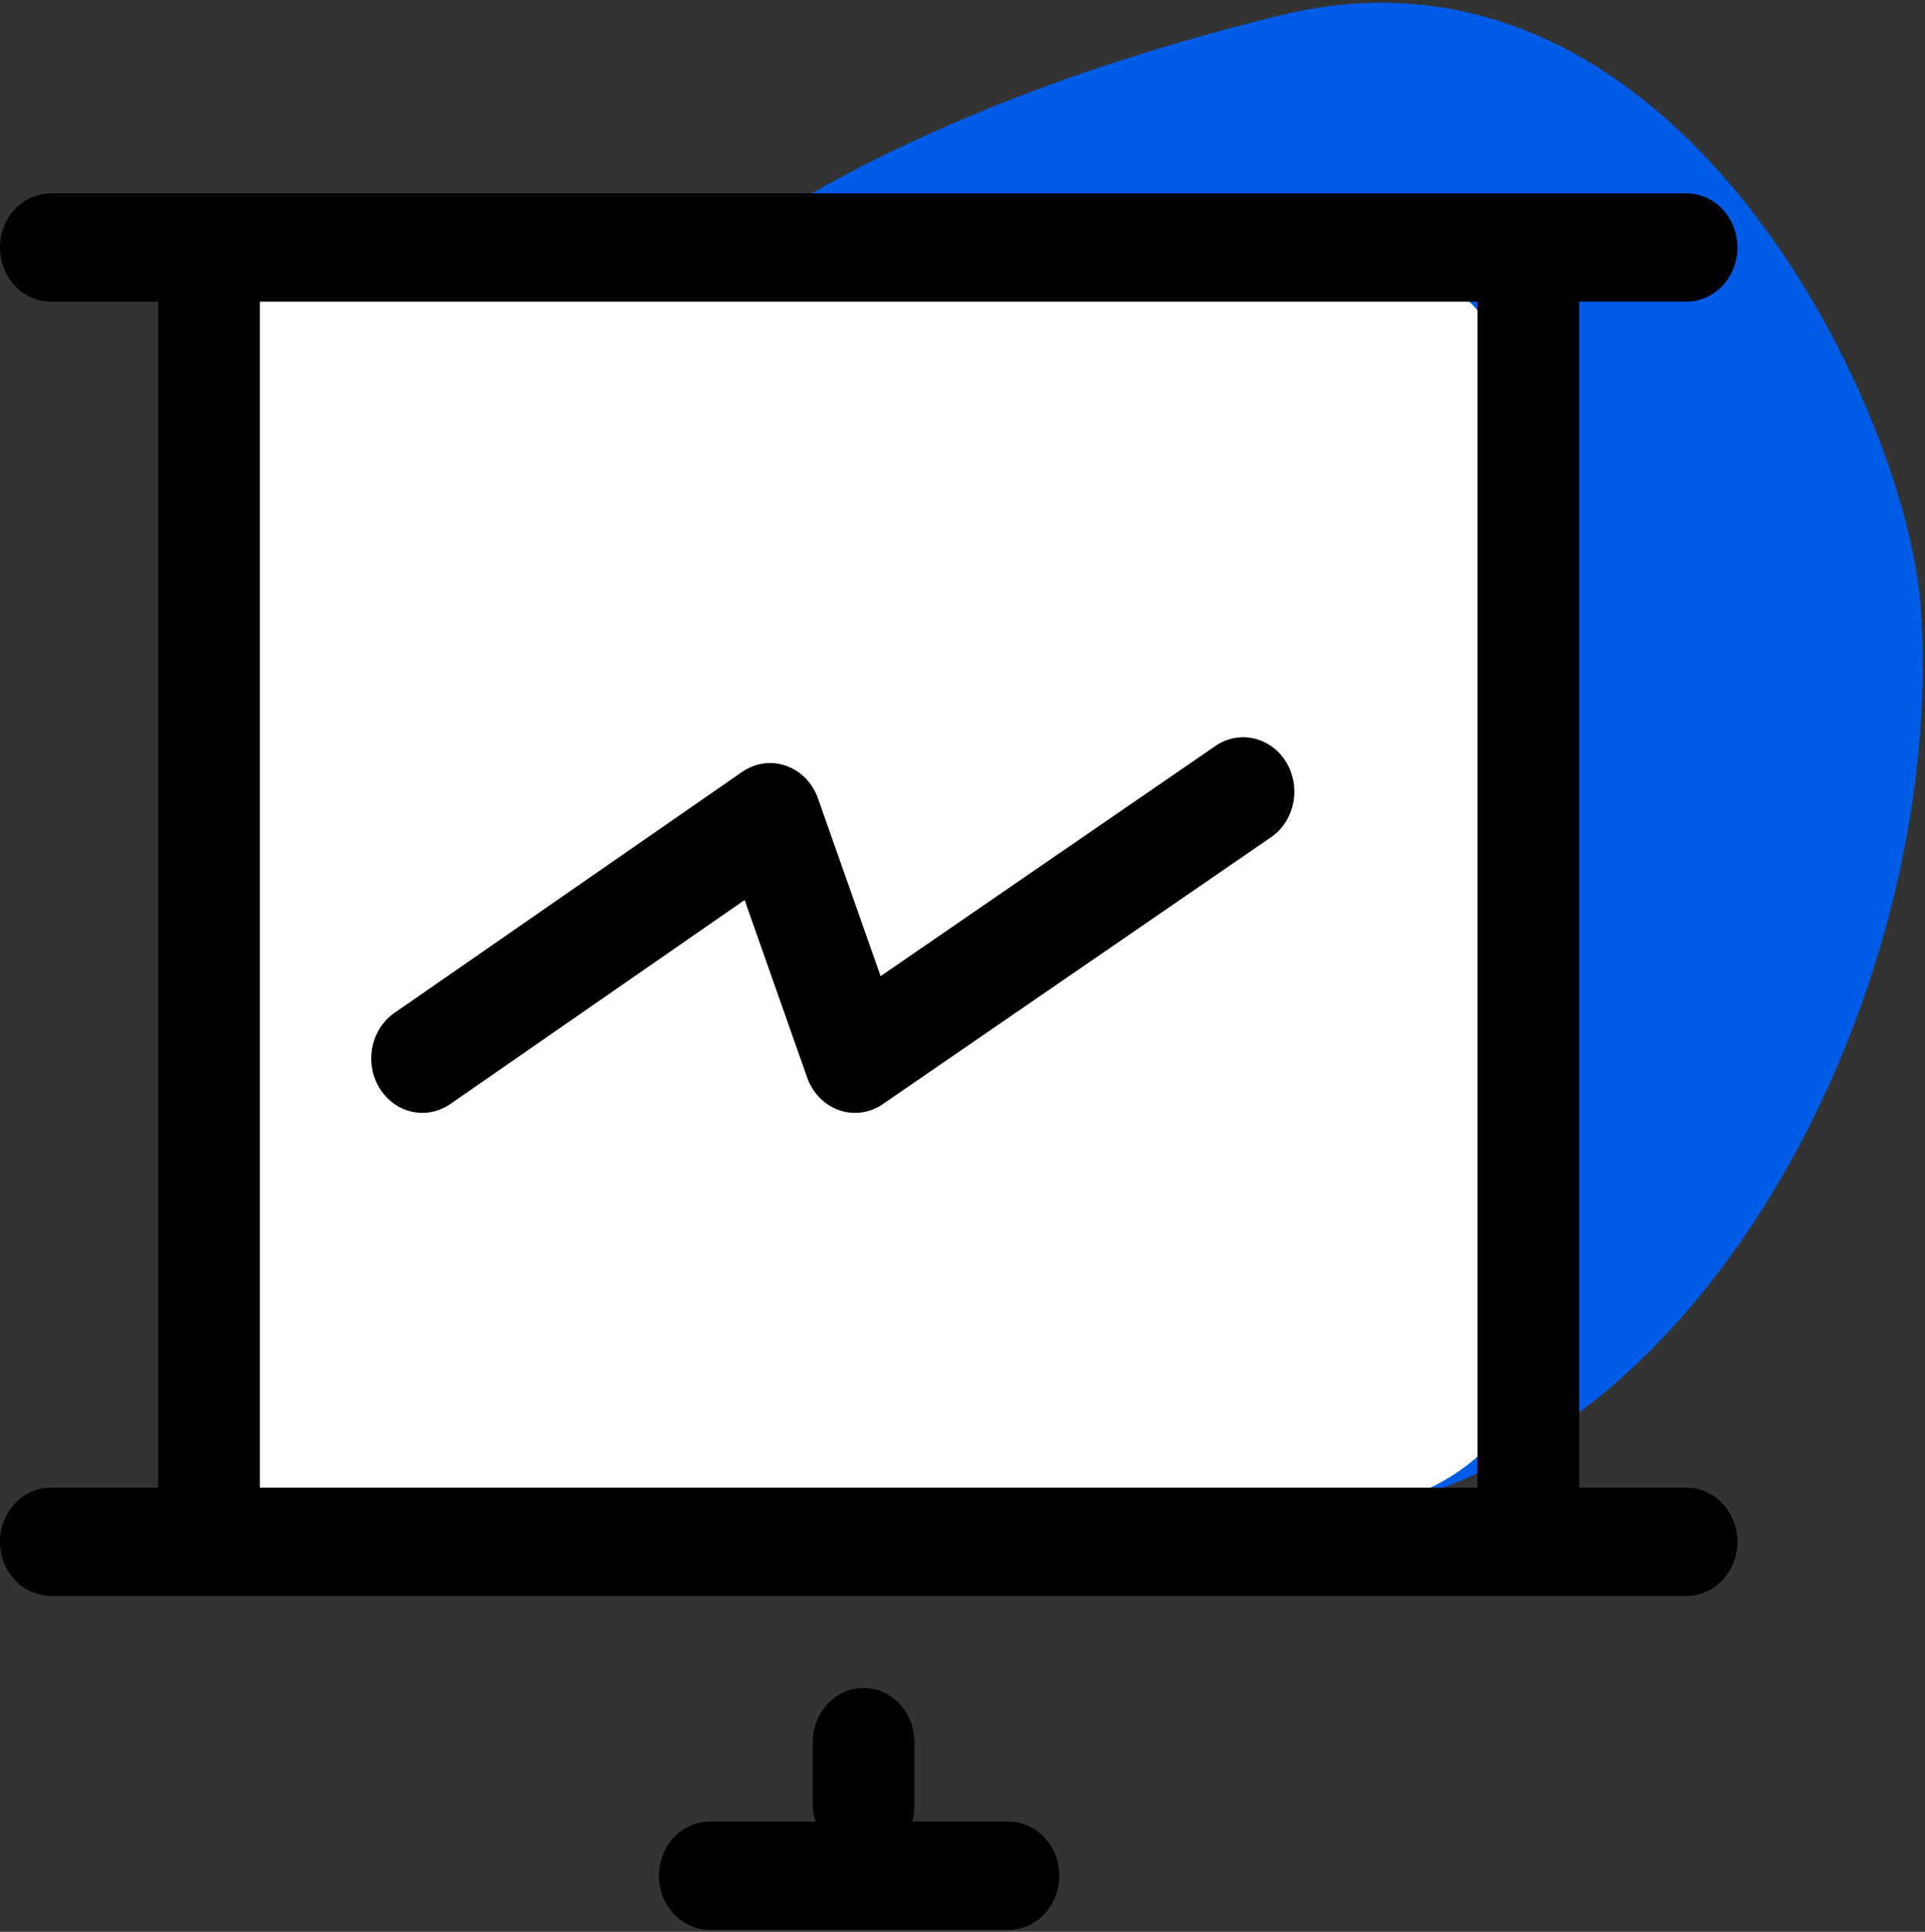 <?xml version="1.0" encoding="UTF-8"?>
<svg width="567px" height="569px" viewBox="0 0 567 569" version="1.1" xmlns="http://www.w3.org/2000/svg" xmlns:xlink="http://www.w3.org/1999/xlink">
    <rect x="0" y="0" width="567" height="569" fill="#333333" stroke="none"/>
    <title>Demo</title>
    <g id="Page-1" stroke="none" stroke-width="1" fill="none" fill-rule="evenodd">
        <g id="Demo" transform="translate(0, 0.815)" fill-rule="nonzero">
            <path d="M377.027,446 C496.916,446 574.424,291.679 565.677,177.238 C561.247,119.277 493.538,-24.925 377.027,3.725 C219.388,42.488 146.66,114.478 128.201,177.238 C95.854,287.219 257.139,446 377.027,446 Z" id="Oval" fill="#005CE6"></path>
            <path d="M377.027,446 C496.916,446 455.747,314.941 447,200.5 C442.57,142.539 478.735,68 359.5,68 C45.5,68 75.959,70.74 57.5,133.5 C34.616,211.307 57.5,365 68,446 C74.358,495.044 341.955,446 377.027,446 Z" id="Oval" fill="#FFFFFF"></path>
            <g id="line-graphic-presentation" transform="translate(0, 56.132)" fill="#000000">
                <path d="M496.697,381.209 L465.155,381.209 L465.155,31.9 L496.697,31.9 C505.007,31.9 511.749,24.799 511.749,15.95 C511.749,7.102 505.007,3.83026943e-15 496.697,3.83026943e-15 L15.051,3.83026943e-15 C6.742,3.83026943e-15 0,7.102 0,15.95 C0,24.799 6.742,31.9 15.051,31.9 L46.564,31.9 L46.564,381.209 L15.051,381.209 C6.742,381.209 0,388.31 0,397.159 C0,406.007 6.742,413.109 15.051,413.109 L496.697,413.109 C505.007,413.109 511.749,406.007 511.749,397.159 C511.749,388.31 505.007,381.209 496.697,381.209 Z M76.535,31.9 L435.185,31.9 L435.185,381.209 L76.535,381.209 L76.535,31.9 Z" id="Shape"></path>
                <path d="M296.968,479.568 L268.691,479.568 C269.222,477.973 269.346,476.225 269.346,474.394 L269.346,456.241 C269.346,447.393 262.67,440.221 254.361,440.221 C246.051,440.221 239.375,447.393 239.375,456.241 L239.375,474.394 C239.375,476.225 239.704,477.973 240.236,479.568 L209.136,479.568 C200.827,479.568 194.085,486.67 194.085,495.518 C194.085,504.367 200.827,511.468 209.136,511.468 L296.967,511.468 C305.277,511.468 312.019,504.367 312.019,495.518 C312.019,486.67 305.278,479.568 296.968,479.568 Z" id="Shape"></path>
                <path d="M378.826,167.522 C374.326,160.092 364.998,157.964 358.013,162.753 L259.379,230.561 L240.925,178.194 C239.318,173.642 235.861,170.113 231.526,168.598 C227.199,167.072 222.448,167.744 218.615,170.392 L116.194,241.383 C109.233,246.21 107.257,256.136 111.796,263.549 C114.681,268.268 119.502,270.829 124.425,270.829 C127.24,270.829 130.085,269.991 132.625,268.234 L219.328,208.137 L237.751,260.437 C239.35,264.976 242.799,268.497 247.119,270.02 C251.438,271.542 256.189,270.904 260.014,268.267 L374.35,189.671 C381.327,184.869 383.334,174.952 378.826,167.522 Z" id="Shape"></path>
            </g>
        </g>
    </g>
</svg>